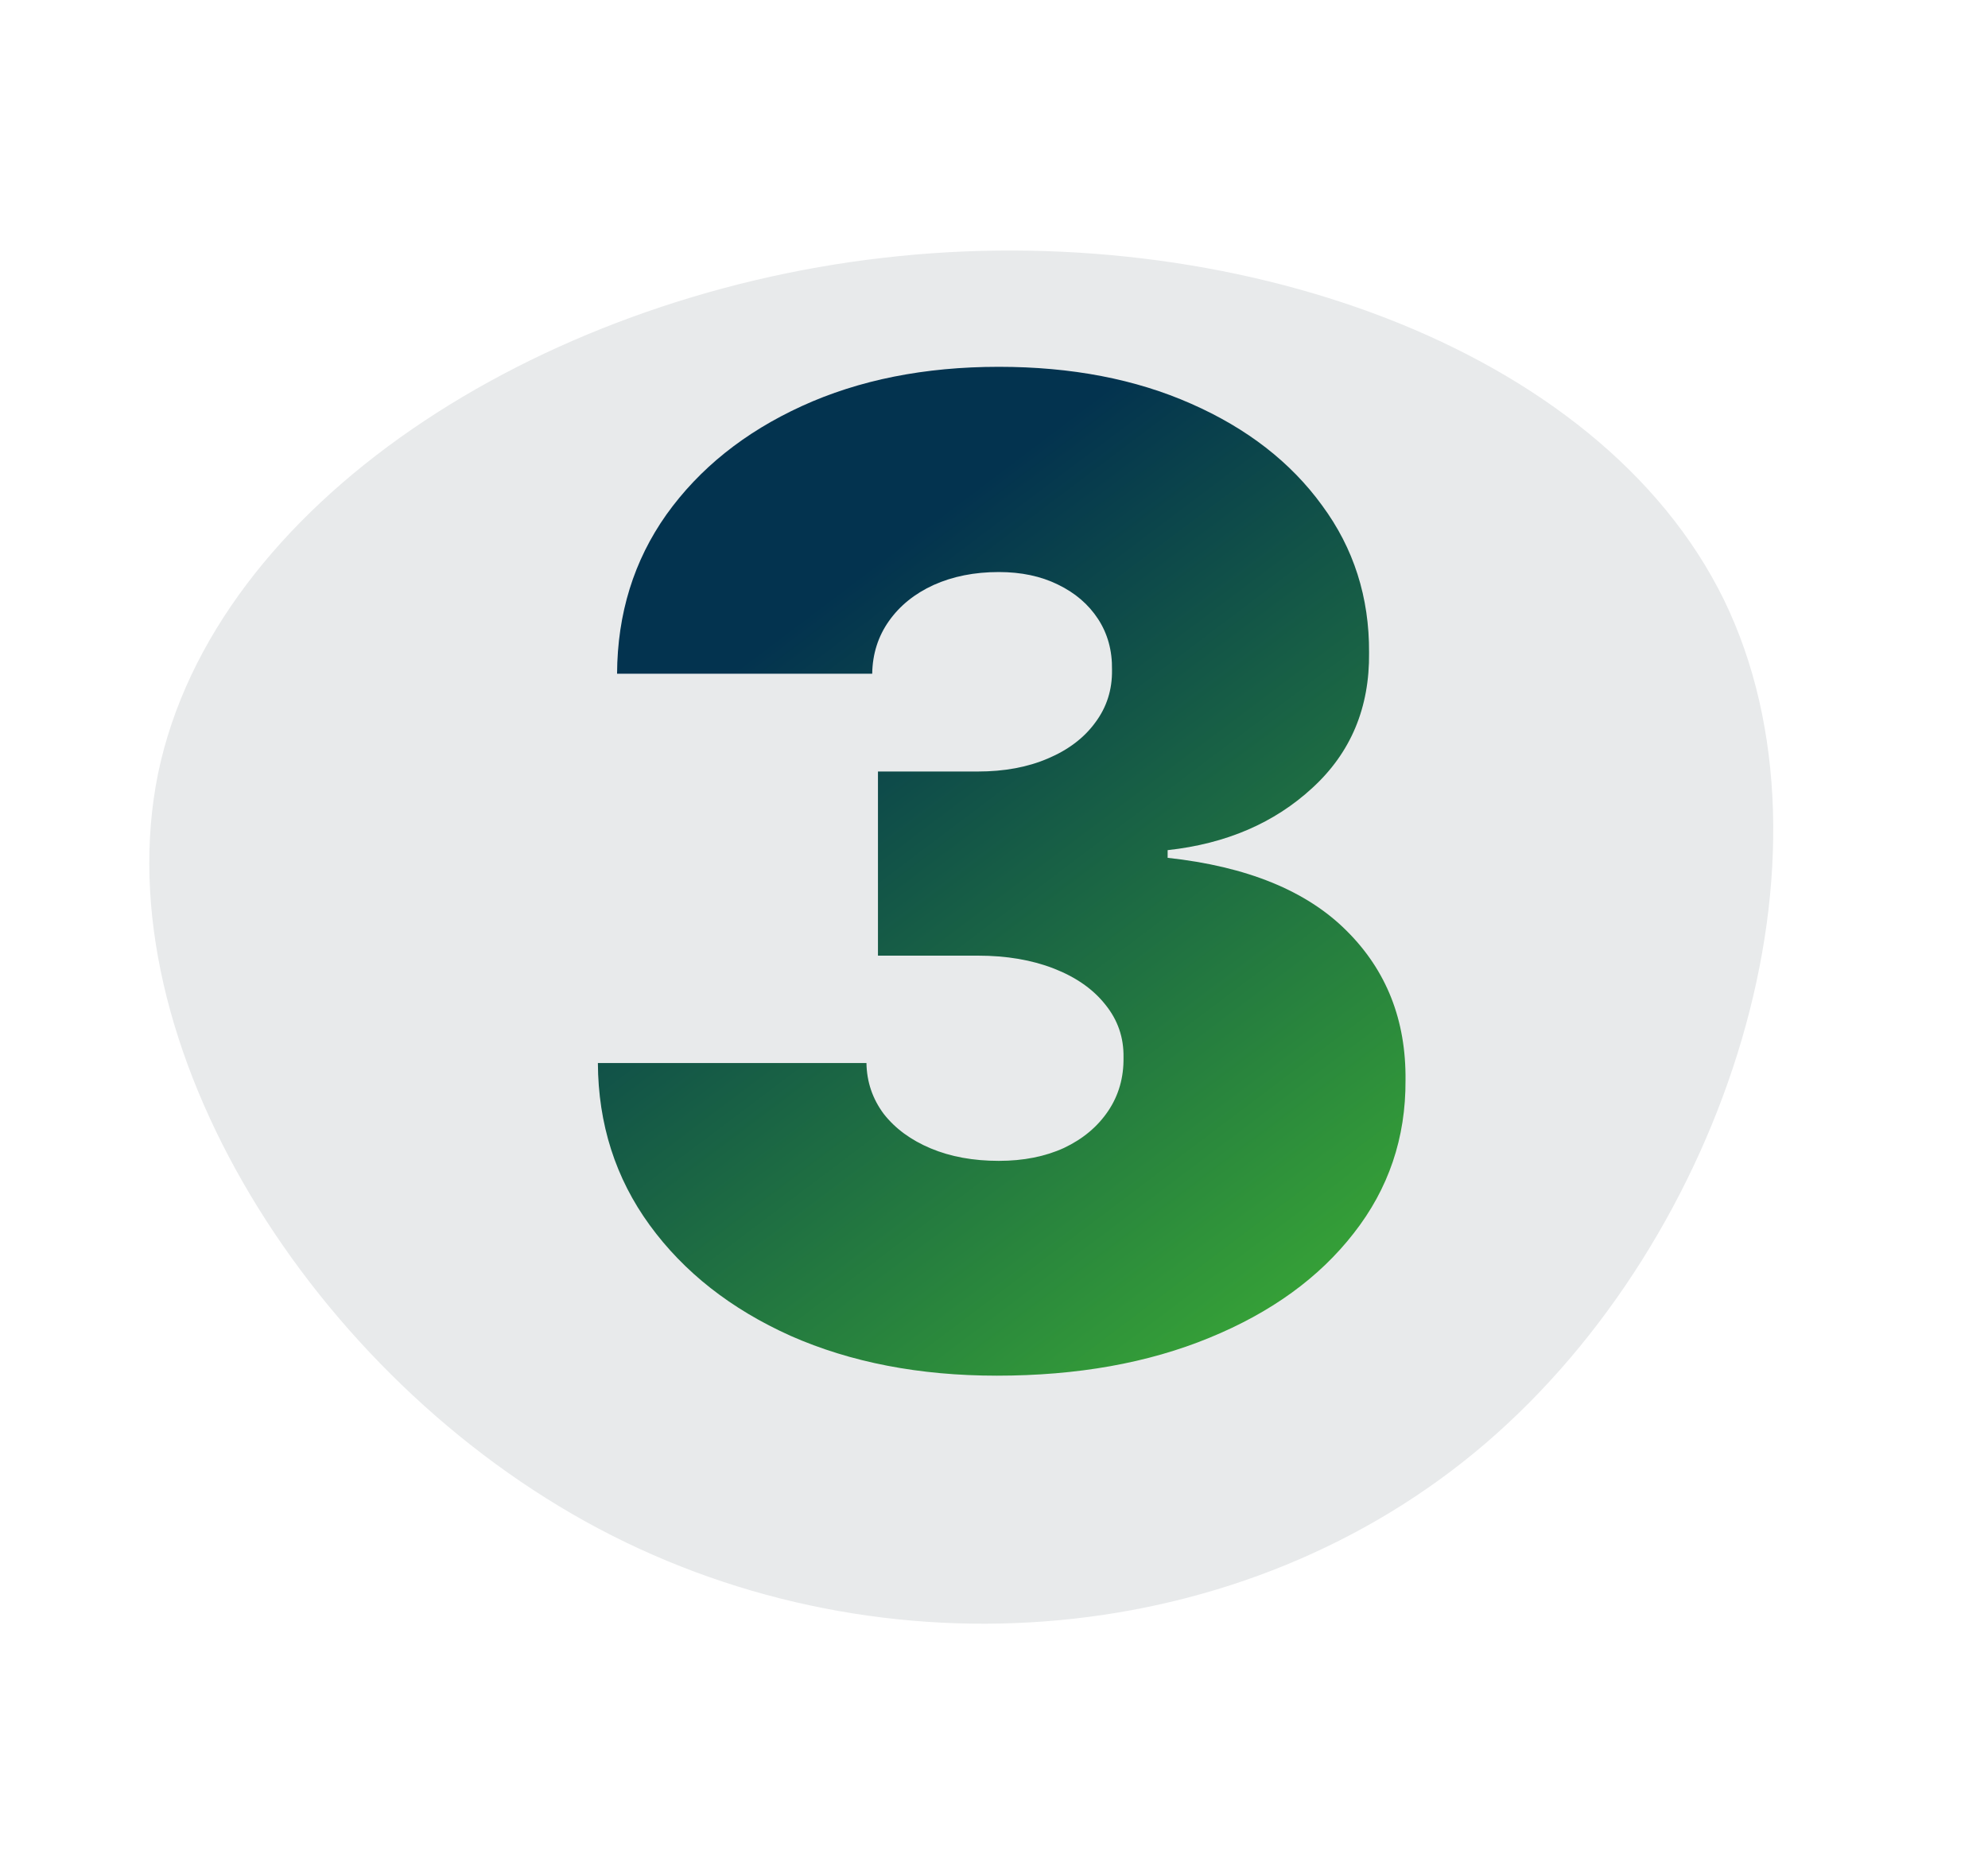 <?xml version="1.0" encoding="UTF-8"?> <svg xmlns="http://www.w3.org/2000/svg" width="427" height="400" viewBox="0 0 427 400" fill="none"><path d="M33.958 166.141C46.004 108.209 115.369 63.868 189.771 55.38C263.965 46.773 343.405 74.137 370.244 128.769C396.966 183.607 370.874 265.596 319.155 310.009C267.436 354.424 189.997 360.936 128.64 328.43C67.282 295.924 22.124 224.192 33.958 166.141Z" fill="#E8EAEB"></path><path d="M214.123 295.536C197.504 295.536 182.739 292.686 169.829 286.987C156.987 281.218 146.892 273.286 139.544 263.191C132.196 253.096 128.487 241.49 128.419 228.374H186.104C186.173 232.426 187.409 236.065 189.813 239.293C192.285 242.452 195.65 244.924 199.908 246.71C204.165 248.495 209.041 249.388 214.535 249.388C219.823 249.388 224.493 248.461 228.544 246.607C232.596 244.684 235.755 242.04 238.021 238.675C240.288 235.31 241.386 231.464 241.318 227.138C241.386 222.88 240.082 219.103 237.403 215.807C234.794 212.51 231.12 209.935 226.381 208.081C221.643 206.227 216.183 205.3 210.003 205.3H188.576V165.744H210.003C215.702 165.744 220.716 164.817 225.042 162.962C229.437 161.108 232.836 158.533 235.24 155.237C237.712 151.94 238.914 148.163 238.845 143.906C238.914 139.785 237.918 136.145 235.858 132.987C233.798 129.828 230.914 127.355 227.205 125.57C223.566 123.784 219.342 122.892 214.535 122.892C209.316 122.892 204.646 123.819 200.526 125.673C196.474 127.527 193.281 130.102 190.946 133.399C188.611 136.695 187.409 140.472 187.34 144.73H132.539C132.608 131.819 136.144 120.419 143.149 110.53C150.222 100.641 159.905 92.881 172.198 87.25C184.49 81.619 198.603 78.803 214.535 78.803C230.124 78.803 243.893 81.447 255.842 86.735C267.86 92.023 277.234 99.302 283.964 108.573C290.762 117.775 294.127 128.317 294.059 140.197C294.196 152.009 290.144 161.692 281.904 169.246C273.731 176.8 263.362 181.264 250.795 182.637V184.286C267.826 186.14 280.633 191.359 289.217 199.943C297.801 208.459 302.025 219.172 301.888 232.082C301.956 244.443 298.248 255.397 290.762 264.942C283.346 274.488 273.01 281.973 259.756 287.399C246.571 292.824 231.36 295.536 214.123 295.536Z" fill="url(#paint0_linear_446_493)"></path><defs><linearGradient id="paint0_linear_446_493" x1="147.206" y1="151.652" x2="265.706" y2="308.652" gradientUnits="userSpaceOnUse"><stop stop-color="#03334F"></stop><stop offset="1" stop-color="#3AAA35"></stop></linearGradient></defs></svg> 